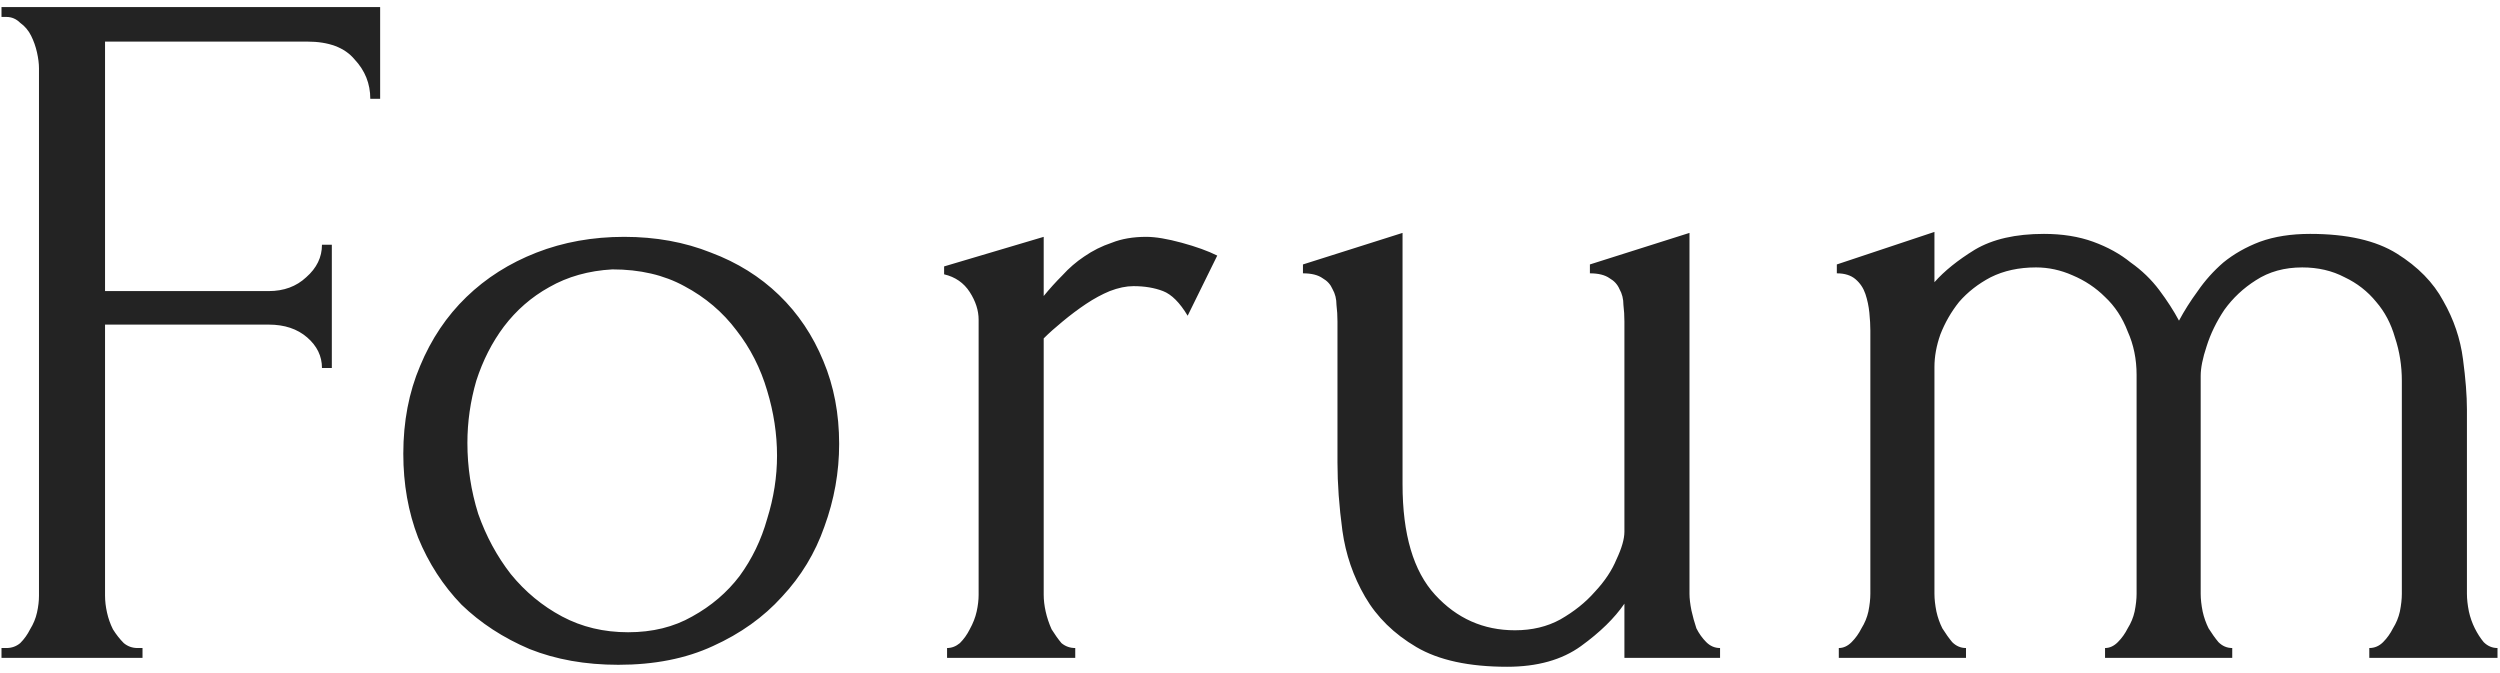 <?xml version="1.0" encoding="UTF-8"?> <svg xmlns="http://www.w3.org/2000/svg" width="171" height="46" viewBox="0 0 171 46" fill="none"><path d="M9.41 44.325H9.748V45H0.103V44.325H0.44C0.8 44.325 1.114 44.213 1.384 43.988C1.654 43.718 1.879 43.404 2.059 43.044C2.283 42.684 2.441 42.302 2.531 41.897C2.621 41.493 2.666 41.111 2.666 40.751V4.667C2.666 4.352 2.621 3.992 2.531 3.587C2.441 3.183 2.306 2.8 2.126 2.441C1.946 2.081 1.699 1.789 1.384 1.564C1.114 1.294 0.8 1.159 0.44 1.159H0.103V0.485H26.002V6.757H25.328C25.328 5.723 24.968 4.824 24.249 4.059C23.574 3.25 22.495 2.845 21.011 2.845H7.185V19.91H18.381C19.415 19.91 20.269 19.595 20.944 18.965C21.663 18.336 22.023 17.594 22.023 16.74H22.697V25.171H22.023C22.023 24.361 21.686 23.664 21.011 23.08C20.337 22.495 19.46 22.203 18.381 22.203H7.185V40.751C7.185 41.111 7.23 41.493 7.319 41.897C7.409 42.302 7.544 42.684 7.724 43.044C7.949 43.404 8.196 43.718 8.466 43.988C8.736 44.213 9.051 44.325 9.41 44.325ZM42.29 45.472C40.042 45.472 38.018 45.112 36.219 44.393C34.421 43.629 32.87 42.617 31.566 41.358C30.307 40.054 29.317 38.525 28.598 36.771C27.924 35.018 27.586 33.107 27.586 31.038C27.586 28.835 27.968 26.834 28.733 25.036C29.497 23.192 30.554 21.618 31.903 20.314C33.252 19.01 34.848 17.999 36.692 17.279C38.535 16.56 40.536 16.2 42.694 16.2C44.853 16.2 46.831 16.56 48.63 17.279C50.428 17.954 51.98 18.92 53.284 20.179C54.588 21.438 55.599 22.945 56.319 24.698C57.038 26.407 57.398 28.296 57.398 30.364C57.398 32.297 57.061 34.186 56.386 36.029C55.757 37.828 54.79 39.424 53.486 40.818C52.227 42.212 50.653 43.336 48.765 44.191C46.921 45.045 44.763 45.472 42.29 45.472ZM41.885 18.426C40.266 18.516 38.828 18.92 37.569 19.64C36.354 20.314 35.32 21.214 34.466 22.338C33.657 23.417 33.027 24.653 32.577 26.047C32.173 27.441 31.97 28.858 31.97 30.297C31.97 31.96 32.218 33.579 32.712 35.153C33.252 36.681 33.994 38.053 34.938 39.267C35.927 40.481 37.096 41.448 38.445 42.167C39.794 42.887 41.301 43.246 42.964 43.246C44.628 43.246 46.089 42.887 47.348 42.167C48.652 41.448 49.731 40.526 50.586 39.402C51.44 38.233 52.07 36.929 52.474 35.49C52.924 34.051 53.149 32.612 53.149 31.173C53.149 29.689 52.924 28.206 52.474 26.722C52.025 25.193 51.328 23.822 50.383 22.608C49.439 21.349 48.248 20.337 46.809 19.572C45.415 18.808 43.774 18.426 41.885 18.426ZM81.236 21.596C80.697 20.697 80.135 20.134 79.55 19.91C78.966 19.685 78.291 19.572 77.527 19.572C77.032 19.572 76.493 19.685 75.908 19.91C75.368 20.134 74.829 20.427 74.289 20.786C73.75 21.146 73.21 21.551 72.671 22C72.176 22.405 71.749 22.787 71.389 23.147V40.683C71.389 41.043 71.434 41.425 71.524 41.83C71.614 42.235 71.749 42.639 71.929 43.044C72.153 43.404 72.378 43.718 72.603 43.988C72.873 44.213 73.188 44.325 73.547 44.325V45H64.779V44.325C65.094 44.325 65.386 44.213 65.656 43.988C65.926 43.718 66.151 43.404 66.331 43.044C66.555 42.639 66.713 42.235 66.803 41.83C66.893 41.425 66.938 41.043 66.938 40.683V21.866C66.938 21.236 66.735 20.607 66.331 19.977C65.926 19.348 65.341 18.943 64.577 18.763V18.223L71.389 16.2V20.247C71.794 19.752 72.221 19.28 72.671 18.83C73.12 18.336 73.615 17.909 74.154 17.549C74.739 17.144 75.368 16.829 76.043 16.605C76.717 16.335 77.504 16.2 78.404 16.2C79.033 16.2 79.843 16.335 80.832 16.605C81.821 16.875 82.63 17.167 83.26 17.482L81.236 21.596ZM115.561 40.616C115.561 40.931 115.606 41.313 115.696 41.763C115.786 42.167 115.899 42.572 116.033 42.977C116.213 43.336 116.438 43.651 116.708 43.921C116.978 44.191 117.292 44.325 117.652 44.325V45H111.11V41.29C110.435 42.28 109.446 43.246 108.142 44.191C106.838 45.135 105.152 45.607 103.084 45.607C100.476 45.607 98.407 45.157 96.878 44.258C95.35 43.359 94.18 42.212 93.371 40.818C92.562 39.424 92.045 37.918 91.82 36.299C91.595 34.636 91.483 33.084 91.483 31.645V22C91.483 21.596 91.46 21.214 91.415 20.854C91.415 20.449 91.325 20.09 91.145 19.775C91.01 19.46 90.786 19.213 90.471 19.033C90.156 18.808 89.707 18.696 89.122 18.696V18.088L95.934 15.93V33.129C95.934 36.547 96.676 39.065 98.16 40.683C99.644 42.302 101.465 43.111 103.623 43.111C104.792 43.111 105.826 42.864 106.726 42.37C107.67 41.83 108.457 41.2 109.086 40.481C109.761 39.762 110.255 39.02 110.57 38.255C110.93 37.491 111.11 36.861 111.11 36.367V22C111.11 21.596 111.087 21.214 111.042 20.854C111.042 20.449 110.952 20.09 110.773 19.775C110.638 19.46 110.413 19.213 110.098 19.033C109.783 18.808 109.334 18.696 108.749 18.696V18.088L115.561 15.93V40.616ZM168.738 40.616C168.738 40.976 168.783 41.38 168.873 41.83C168.963 42.235 169.097 42.617 169.277 42.977C169.457 43.336 169.659 43.651 169.884 43.921C170.154 44.191 170.469 44.325 170.829 44.325V45H162.06V44.325C162.42 44.325 162.735 44.191 163.005 43.921C163.274 43.651 163.499 43.336 163.679 42.977C163.904 42.617 164.061 42.235 164.151 41.83C164.241 41.38 164.286 40.976 164.286 40.616V26.047C164.286 25.013 164.129 24.024 163.814 23.08C163.544 22.135 163.117 21.326 162.533 20.651C161.948 19.932 161.229 19.37 160.374 18.965C159.52 18.516 158.553 18.291 157.474 18.291C156.26 18.291 155.203 18.583 154.304 19.168C153.45 19.707 152.73 20.382 152.146 21.191C151.606 22 151.201 22.832 150.932 23.687C150.662 24.496 150.527 25.171 150.527 25.71V40.616C150.527 40.976 150.572 41.38 150.662 41.83C150.752 42.235 150.887 42.617 151.066 42.977C151.291 43.336 151.516 43.651 151.741 43.921C152.011 44.191 152.326 44.325 152.685 44.325V45H143.985V44.325C144.299 44.325 144.592 44.191 144.861 43.921C145.131 43.651 145.356 43.336 145.536 42.977C145.761 42.617 145.918 42.235 146.008 41.83C146.098 41.38 146.143 40.976 146.143 40.616V25.643C146.143 24.564 145.94 23.574 145.536 22.675C145.176 21.731 144.659 20.944 143.985 20.314C143.355 19.685 142.613 19.19 141.759 18.83C140.949 18.471 140.118 18.291 139.263 18.291C138.094 18.291 137.06 18.516 136.161 18.965C135.306 19.415 134.587 19.977 134.002 20.651C133.463 21.326 133.036 22.068 132.721 22.877C132.451 23.642 132.316 24.384 132.316 25.103V40.616C132.316 40.976 132.361 41.38 132.451 41.83C132.541 42.235 132.676 42.617 132.856 42.977C133.081 43.336 133.305 43.651 133.53 43.921C133.8 44.191 134.115 44.325 134.474 44.325V45H125.774V44.325C126.089 44.325 126.381 44.191 126.651 43.921C126.92 43.651 127.145 43.336 127.325 42.977C127.55 42.617 127.707 42.235 127.797 41.83C127.887 41.38 127.932 40.976 127.932 40.616V22.608C127.932 22.248 127.91 21.843 127.865 21.393C127.82 20.944 127.73 20.517 127.595 20.112C127.46 19.707 127.235 19.37 126.92 19.1C126.606 18.83 126.178 18.696 125.639 18.696V18.088L132.316 15.863V19.303C132.991 18.538 133.912 17.796 135.081 17.077C136.296 16.357 137.869 15.998 139.803 15.998C141.062 15.998 142.186 16.177 143.175 16.537C144.164 16.897 145.019 17.369 145.738 17.954C146.503 18.493 147.155 19.123 147.694 19.842C148.234 20.562 148.683 21.259 149.043 21.933C149.403 21.259 149.83 20.584 150.325 19.91C150.819 19.19 151.404 18.538 152.078 17.954C152.798 17.369 153.629 16.897 154.574 16.537C155.563 16.177 156.71 15.998 158.014 15.998C160.532 15.998 162.51 16.447 163.949 17.347C165.388 18.246 166.444 19.325 167.119 20.584C167.838 21.843 168.288 23.17 168.468 24.564C168.648 25.912 168.738 27.059 168.738 28.003V40.616Z" fill="#232323"></path></svg> 